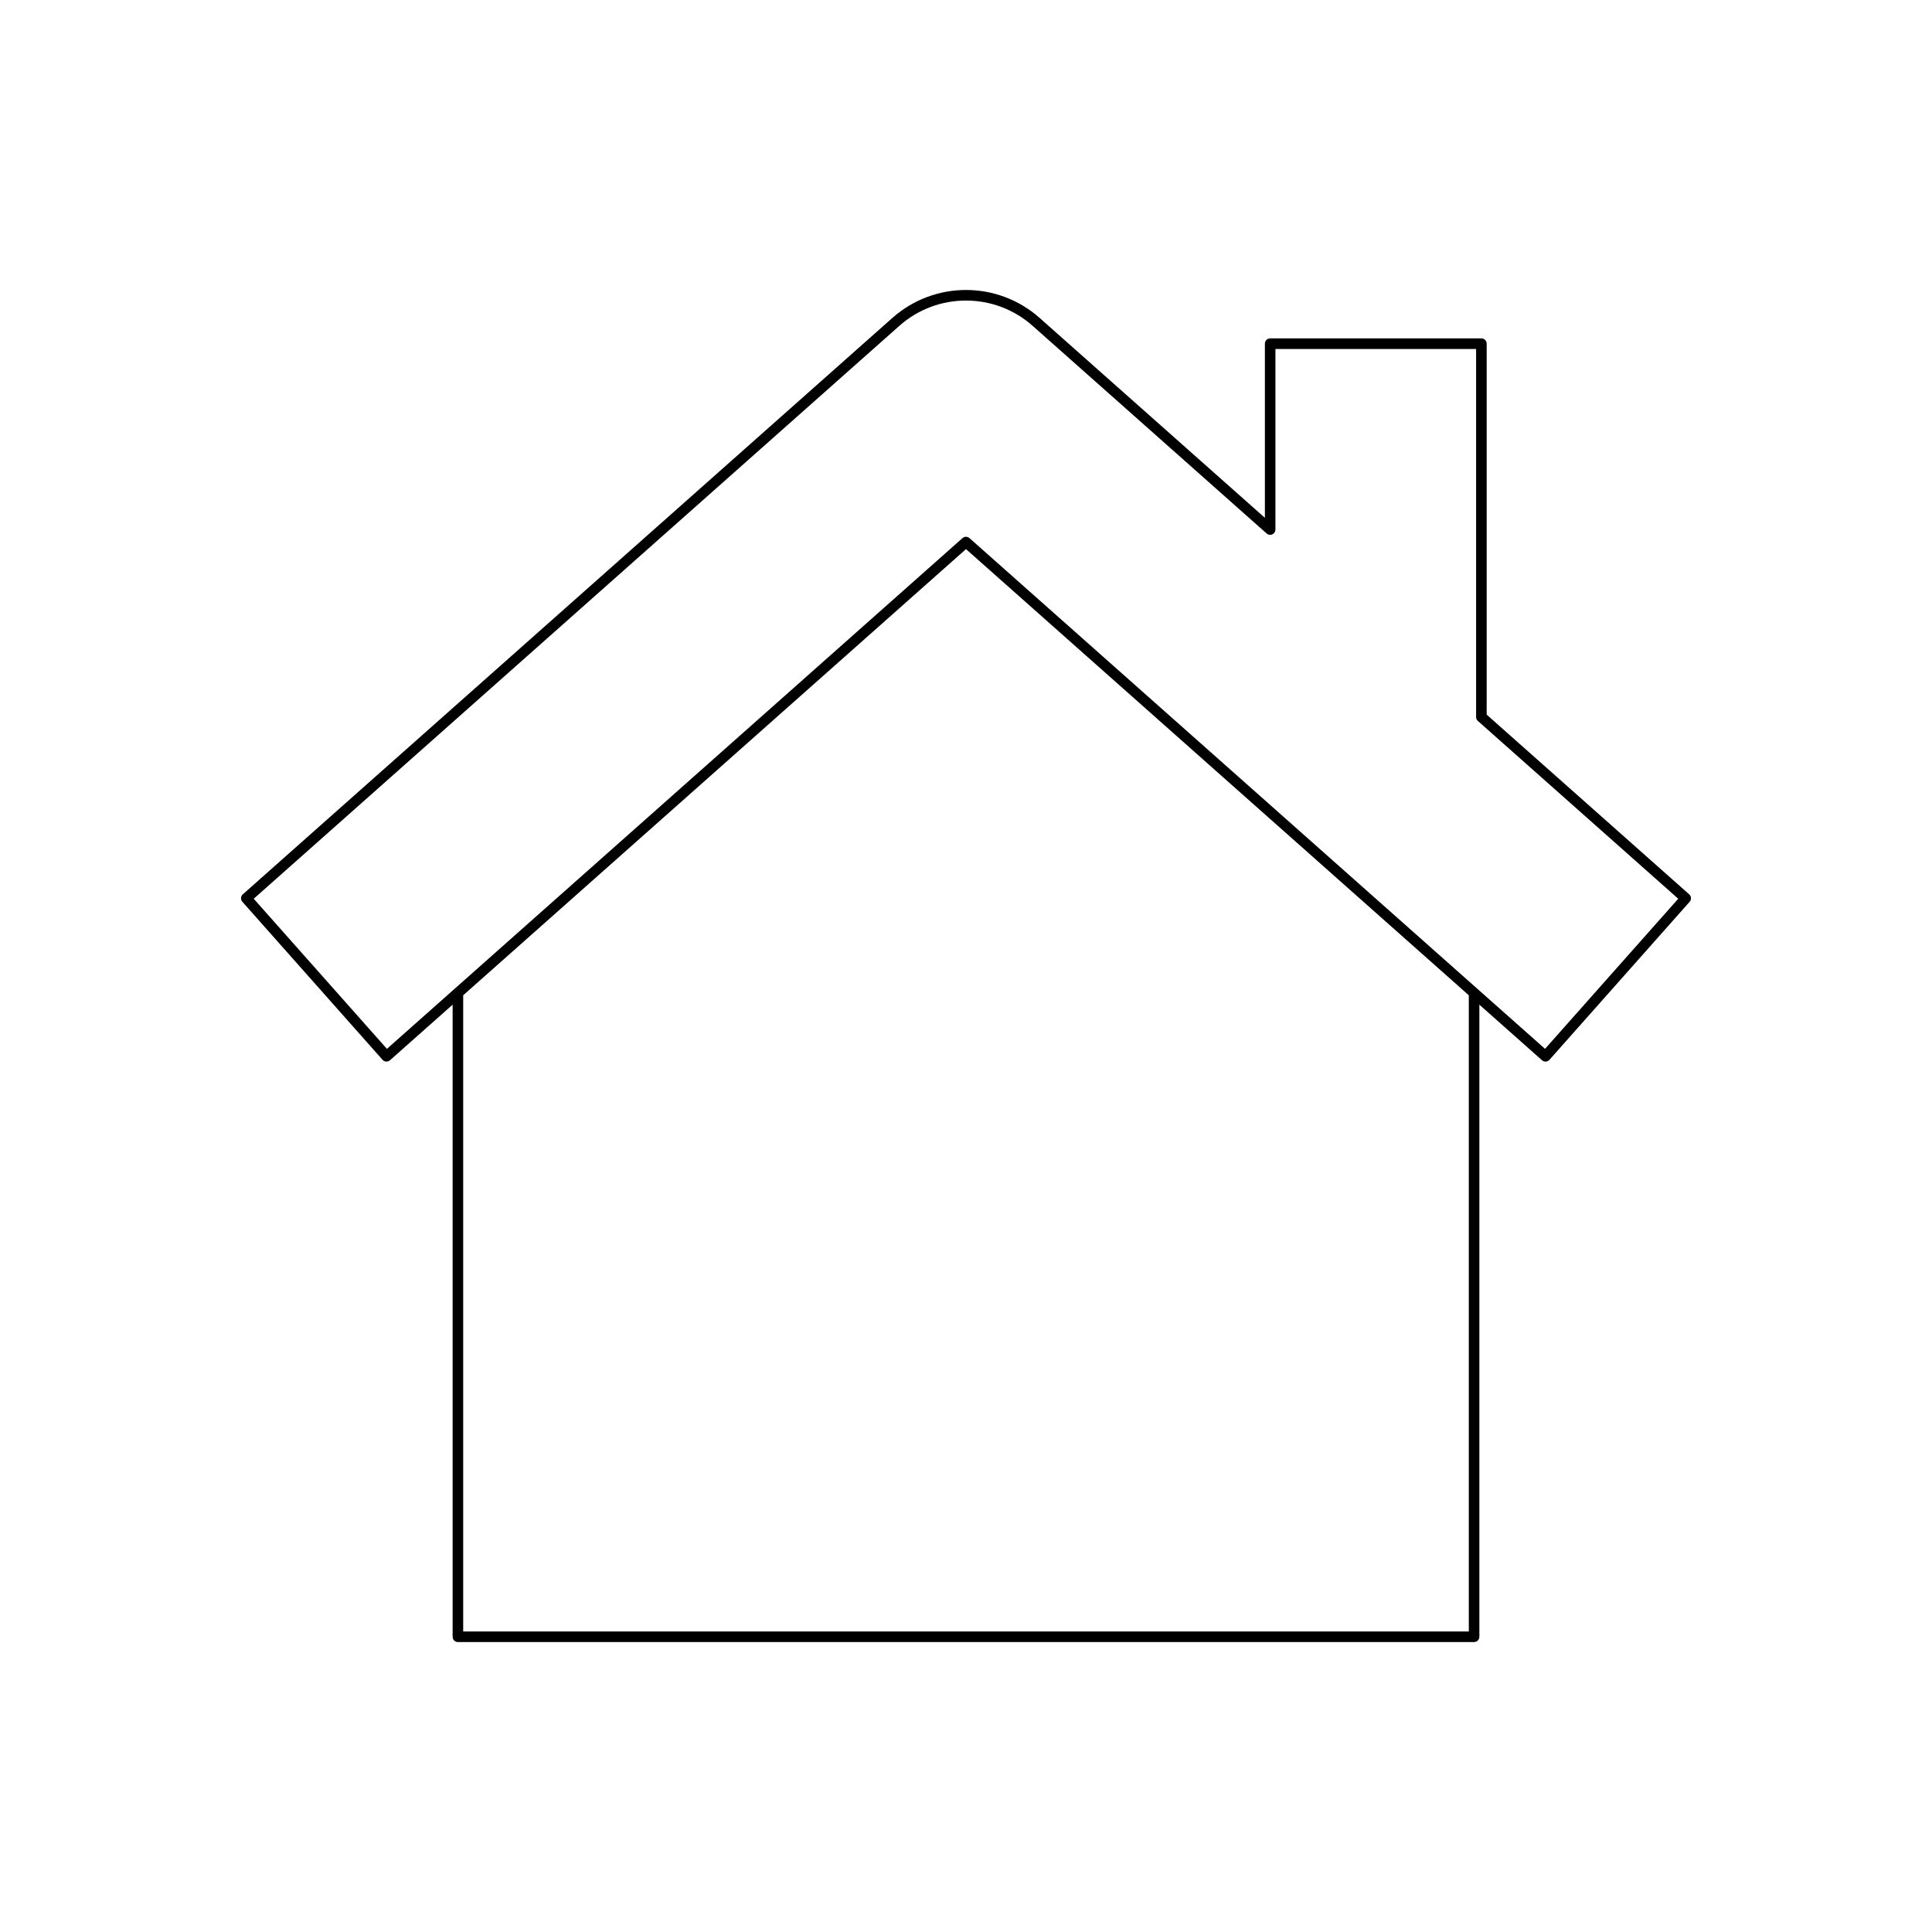 <?xml version="1.0" encoding="UTF-8"?>
<!-- Uploaded to: SVG Repo, www.svgrepo.com, Generator: SVG Repo Mixer Tools -->
<svg fill="#000000" width="800px" height="800px" version="1.1" viewBox="144 144 512 512" xmlns="http://www.w3.org/2000/svg">
 <path d="m245.38 424.86c0.246 0.277 0.59 0.441 0.961 0.469 0.344 0 0.734-0.105 1.012-0.355l16.598-14.727v167.52c0 0.77 0.629 1.398 1.398 1.398h269.3c0.77 0 1.398-0.629 1.398-1.398v-167.52l16.598 14.727c0.258 0.23 0.59 0.355 0.93 0.355h0.082c0.371-0.027 0.715-0.191 0.961-0.469l37.152-41.875c0.516-0.578 0.465-1.465-0.113-1.973l-53.672-47.625v-98.309c0-0.77-0.629-1.398-1.398-1.398h-55.98c-0.77 0-1.398 0.629-1.398 1.398v46.148l-59.703-52.977c-11.113-9.867-27.887-9.871-39.012 0l-172.15 152.76c-0.578 0.508-0.629 1.395-0.113 1.973zm287.87 151.5h-266.5v-168.6l133.25-118.24 133.25 118.24zm-150.9-346.02c10.059-8.922 25.234-8.922 35.293 0l62.031 55.043c0.414 0.379 1.008 0.469 1.504 0.23 0.504-0.223 0.824-0.723 0.824-1.273v-47.859h53.18v97.535c0 0.398 0.168 0.781 0.469 1.043l53.098 47.117-35.297 39.781-152.53-135.35c-0.266-0.234-0.594-0.355-0.926-0.355s-0.66 0.121-0.93 0.355l-152.53 135.35-35.297-39.781z"/>
</svg>